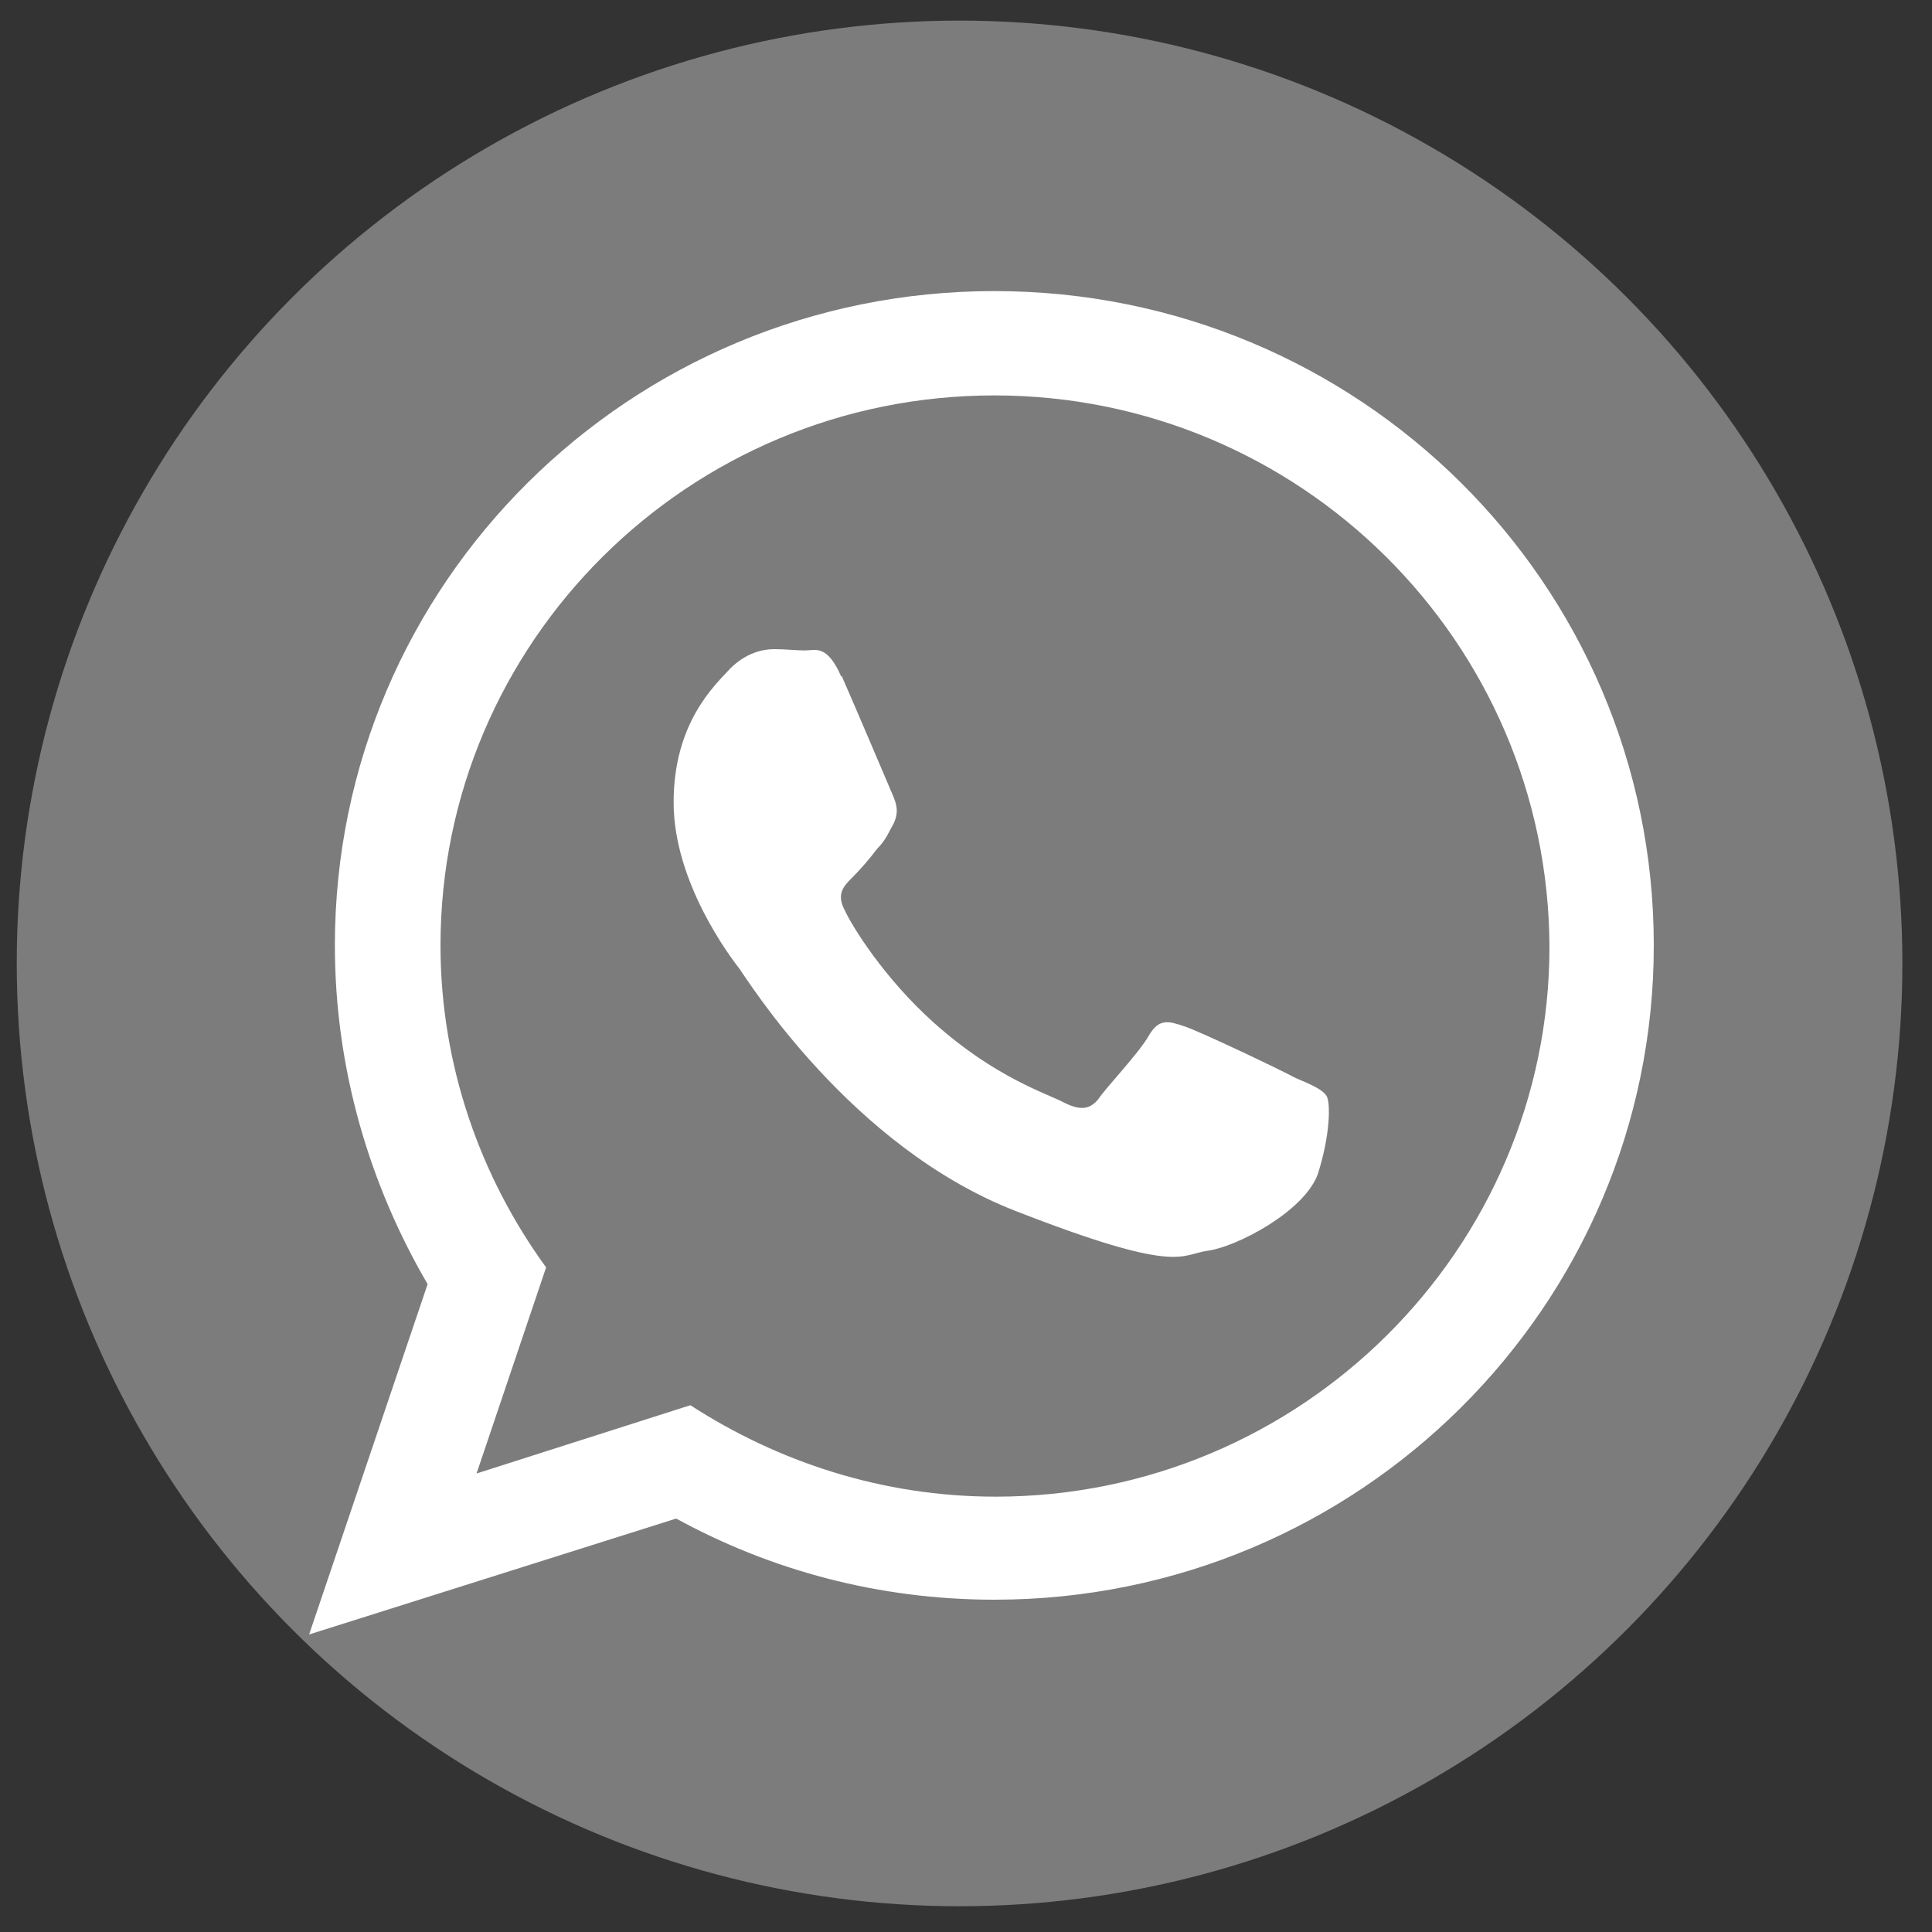 <?xml version="1.0" encoding="utf-8"?>
<!-- Generator: Adobe Illustrator 21.1.0, SVG Export Plug-In . SVG Version: 6.00 Build 0)  -->
<svg version="1.1" id="Capa_1" xmlns="http://www.w3.org/2000/svg" xmlns:xlink="http://www.w3.org/1999/xlink" x="0px" y="0px"
	 viewBox="0 0 150 150" style="enable-background:new 0 0 150 150;" xml:space="preserve">
<rect x="0" y="0" width="150" height="150" fill="#333333" stroke="none"/>
<style type="text/css">
	.st0{display:none;fill:none;stroke:#000000;stroke-width:5;stroke-miterlimit:10;}
	.st1{display:none;}
	.st2{fill:#7C7C7C;}
	.st3{fill:#FFFFFF;}
</style>
<path class="st0" d="M47.1,90.6L41,108.5l18.6-5.9c1.9,1,15.4,7.6,29.9,1.1c9.5-4.3,14.2-11.9,15.7-14.7c1-1.9,6.8-13.4,2-27
	C102.7,49.2,92.1,43.9,90,42.8c-2.9-1.2-11.3-4.3-21.6-1.8c-12.4,3-19,11.8-20.6,14.1c-1.7,2.5-5.1,8.3-5.6,16.4
	C41.7,81.1,45.6,88.1,47.1,90.6z"/>
<path class="st1" d="M69.8,65.5l-2.5-6c0-0.1-0.1-0.7-0.7-1.1c-0.6-0.4-1.2-0.3-1.3-0.3c-0.6,0-1.1,0-1.7-0.1
	c-0.3,0-0.8,0.1-1.3,0.4c-0.5,0.2-0.8,0.5-1.1,0.7c-1.5,1.5-2.4,3.6-2.4,3.6c-0.9,2.4-0.7,4.7-0.5,5.8c1,2.9,3.6,8.9,9.6,14.2
	c6.8,5.9,14.1,7.4,17.1,7.9c1.2-0.1,3.6-0.6,5.8-2.4c0.8-0.7,1.4-1.4,1.8-2c0.2-0.4,0.7-1.1,0.8-2.2c0.1-0.9-0.1-1.5-0.2-1.9
	c-2.5-1.3-5.1-2.5-7.6-3.8c-0.1,0-0.5-0.4-1.1-0.2c-0.5,0.1-0.8,0.6-0.8,0.7c-0.9,1.1-1.8,2.2-2.7,3.4c0,0.1-0.2,0.4-0.6,0.6
	s-0.9,0-1.3-0.3c-1.7-0.6-4.3-1.8-7-4.2c-2.5-2.2-4-4.5-4.8-6.1c0.1-0.6,0.3-1.2,0.4-1.8c0.5-0.4,1-1,1.5-1.7
	c0.3-0.4,0.5-0.8,0.7-1.2c0.1-0.1,0.2-0.5,0.1-0.9c0-0.3-0.1-0.5-0.2-0.6C70,65.8,69.9,65.7,69.8,65.5z"/>
<circle class="st2" cx="74.5" cy="74.8" r="73.2"/>
<g>
	<path class="st3" d="M128.4,73.4c0,28-22.9,50.8-51.2,50.8c-9,0-17.4-2.3-24.7-6.3L24,126.9l9.2-27.2C28.7,92,26,83,26,73.4
		c0-28.1,22.9-50.8,51.2-50.8C105.5,22.6,128.4,45.3,128.4,73.4L128.4,73.4z M77.2,30.7c-23.8,0-43,19.2-43,42.7
		c0,9.3,3.1,18,8.2,25l-5.4,16l16.6-5.3c6.8,4.4,14.9,7.1,23.7,7.1c23.7,0,43-19.2,43-42.7C120.2,49.8,100.9,30.7,77.2,30.7
		L77.2,30.7z M103,85.1c-0.3-0.5-1.2-0.9-2.4-1.4c-1.3-0.7-7.4-3.6-8.6-4c-1.2-0.4-2-0.7-2.8,0.7s-3.3,4-3.9,4.9
		c-0.7,0.9-1.5,0.9-2.7,0.3c-1.3-0.7-5.3-1.9-10.1-6.2c-3.8-3.4-6.3-7.4-6.9-8.7c-0.7-1.3-0.1-1.9,0.6-2.6c0.6-0.6,1.3-1.4,1.9-2.2
		c0.7-0.7,0.9-1.3,1.3-2c0.4-0.9,0.2-1.5-0.1-2.2c-0.3-0.7-2.8-6.6-3.9-9.1c0,0,0-0.1-0.1-0.1c-1.1-2.5-2-2-2.8-2
		c-0.7,0-1.5-0.1-2.4-0.1c-0.9,0-2.2,0.3-3.4,1.5c-1.2,1.3-4.4,4.2-4.4,10.4s4.4,12,5.1,12.9C58,76,66,89,78.8,94s12.8,3.4,15,3.1
		s7.4-3,8.5-5.9C103.3,88.1,103.3,85.6,103,85.1z"/>
</g>
</svg>
